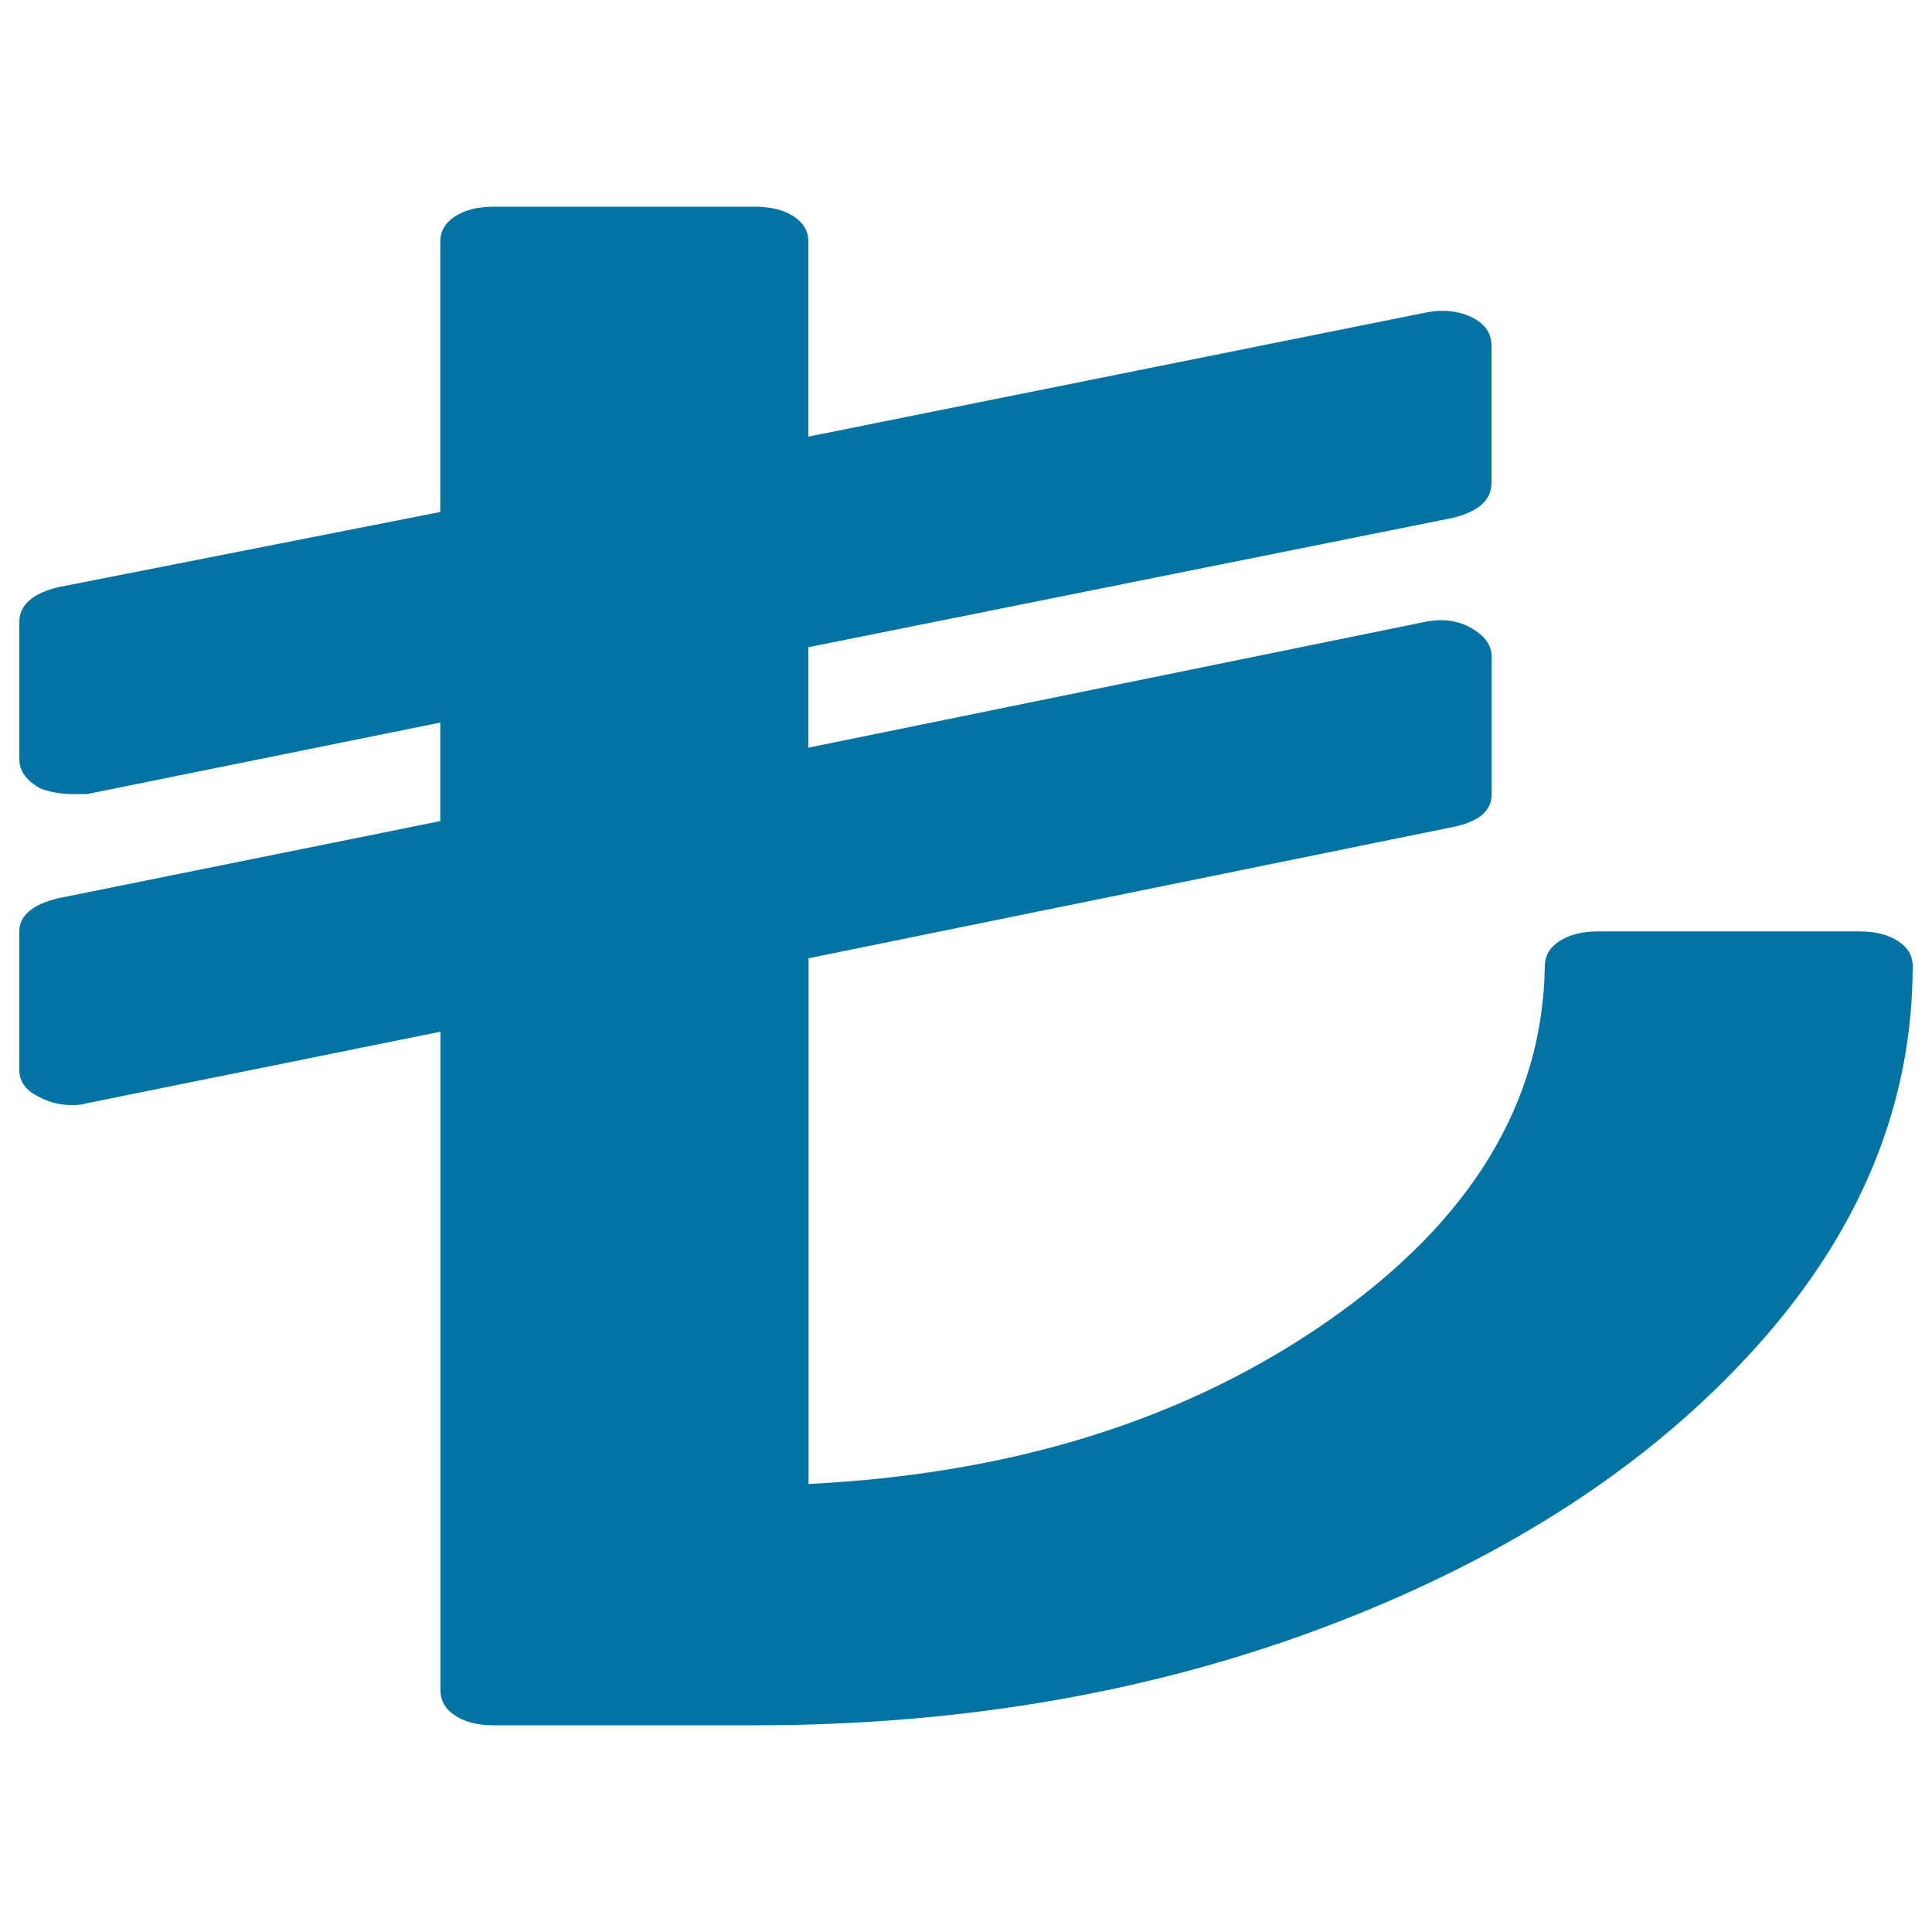 <svg xmlns="http://www.w3.org/2000/svg" viewBox="0 0 1000 1000" style="fill:#0273a2">
<title>Try SVG icon</title>
<path d="M990,500c0,71.3-26.9,137-80.8,197c-53.9,60-126.5,107.7-217.9,143c-91.4,35.3-191.5,53-300.2,53H255.4c-8.1,0-14.7-1.7-19.8-5c-5.1-3.3-7.6-7.7-7.6-13V534L45.1,571c-2,0.7-4.6,1-7.6,1c-6.1,0-11.7-1.3-16.8-4c-7.1-3.3-10.7-8-10.7-14v-72c0-8,6.6-13.7,19.8-17l198.1-40v-51L45.1,411c-2,0-4.6,0-7.6,0c-6.1,0-11.7-1-16.8-3c-7.1-4-10.7-9-10.7-15v-71c0-8.7,6.6-14.7,19.8-18l198.1-39v-140c0-5.3,2.5-9.7,7.6-13c5.1-3.3,11.7-5,19.8-5H391c8.1,0,14.7,1.7,19.8,5c5.1,3.3,7.6,7.7,7.6,13v101l318.5-64c9.1-2,17.3-1.3,24.4,2c7.1,3.3,10.7,8.3,10.7,15v71c0,8.7-6.6,14.7-19.8,18l-333.8,67v52L737,322c9.1-2,17.3-1,24.4,3c7.1,4,10.7,9,10.7,15v71c0,8.7-6.6,14.3-19.8,17l-333.8,68v272.1c106.7-5.3,196.6-33.7,269.8-85s110.2-112.4,111.3-183c0-5.3,2.5-9.7,7.6-13c5.1-3.3,11.7-5,19.8-5h135.6c8.1,0,14.7,1.7,19.8,5C987.5,490.3,990,494.7,990,500L990,500z"/>
</svg>